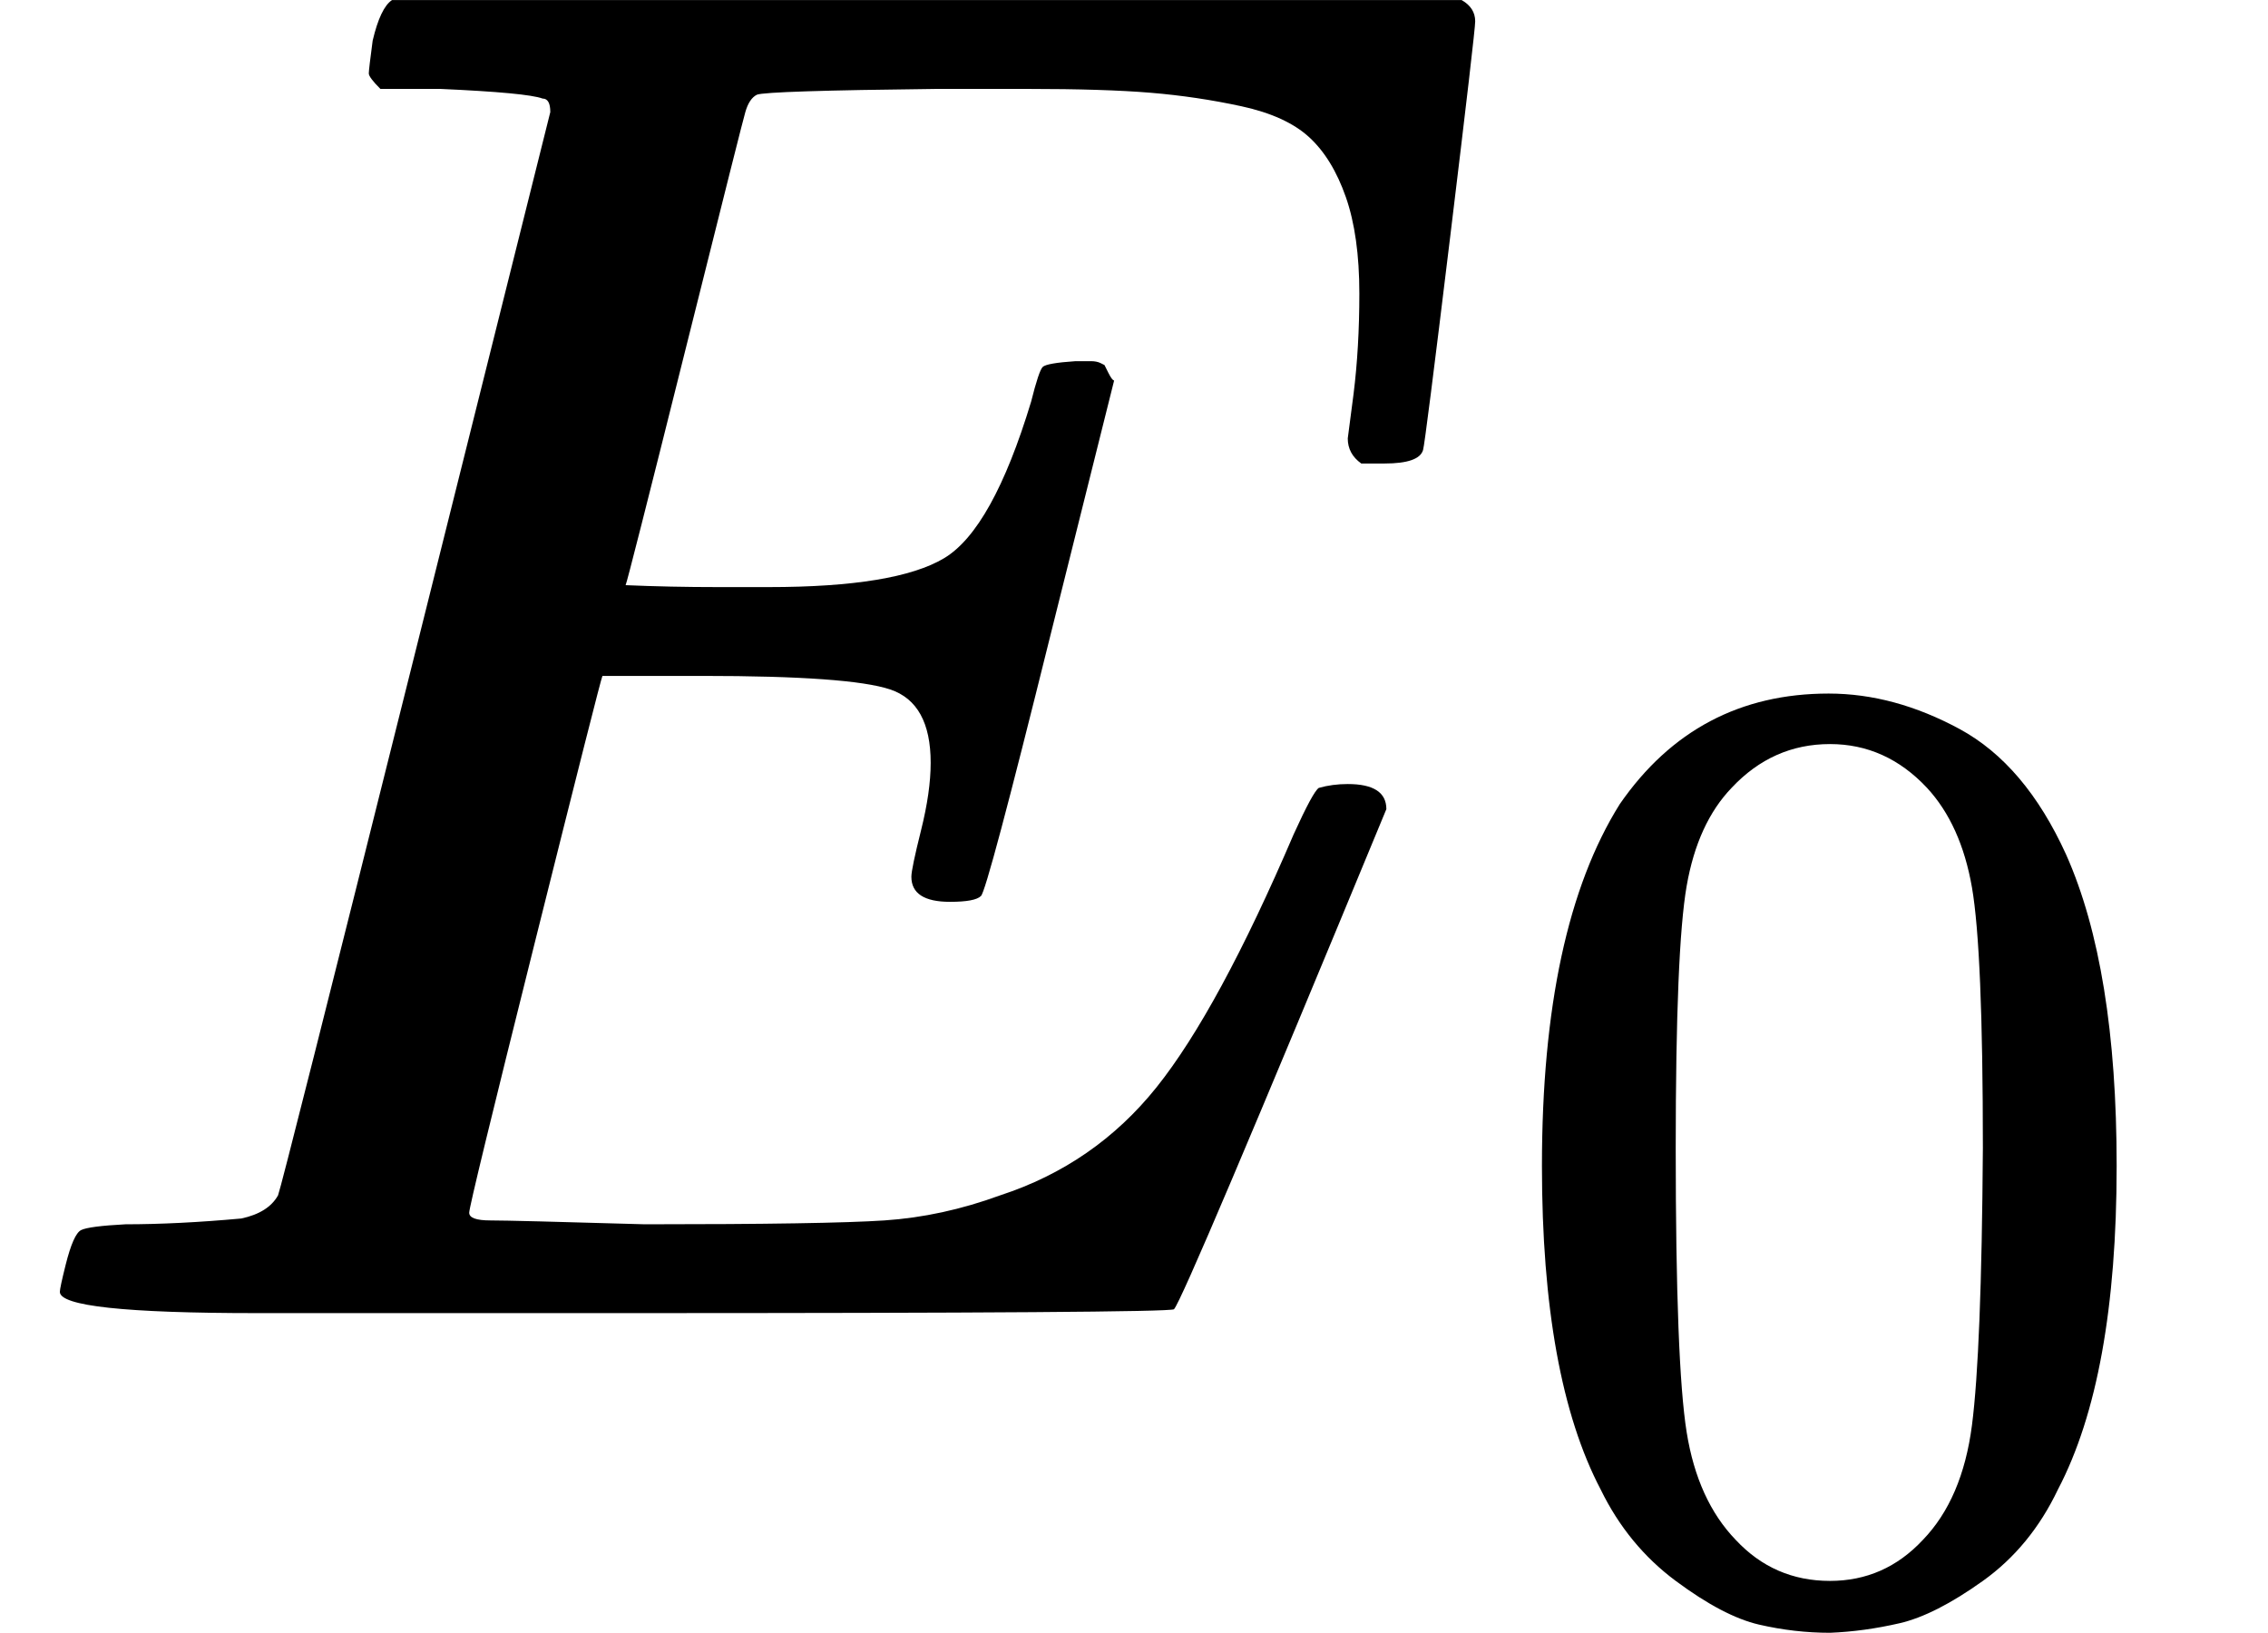 <svg style="vertical-align:-.375ex" xmlns="http://www.w3.org/2000/svg" width="2.657ex" height="1.913ex" viewBox="0 -680 1174.6 845.6"><g data-mml-node="math" stroke="currentColor" fill="currentColor" stroke-width="0"><g data-mml-node="msub"><path data-c="1D438" d="M492-213q-20 0-20-13 0-4 5-24t5-35q0-31-21-38t-97-7h-52q-1 2-35 138T243-52q0 4 11 4t80 2q94 0 124-2t60-13q49-16 81-56t71-131q10-22 13-24 7-2 15-2 20 0 20 13Q613-7 608-2q-3 2-286 2H133Q31 0 31-11q0-2 3-14 4-16 8-18t23-3q27 0 60-3 14-3 19-12 2-5 71-281t70-280q0-7-4-7-8-3-53-5h-31q-6-6-6-8t2-17q4-17 10-21h554q7 4 7 11 0 5-13 112t-14 110q-2 7-20 7h-12q-7-5-7-13l3-23q3-24 3-52 0-30-7-50t-19-31-35-16-47-7-64-2h-47q-88 1-93 3-4 2-6 9-1 3-31 123t-31 122q23 1 48 1h26q66 0 91-15t45-81q4-16 6-18t17-3h8q3 0 5 1t2 1 2 4 3 4l-33 132q-33 133-36 135-3 3-16 3z" stroke="none" data-mml-node="mi"/><g data-mml-node="TeXAtom" data-mjx-texclass="ORD"><path data-c="30" d="M838.872-263.595q39.592-57.267 108.171-57.267 33.936 0 67.872 18.382t55.146 65.044q26.159 58.681 26.159 161.196 0 109.585-30.401 167.559-14.14 29.694-38.885 47.369t-43.127 21.917-36.057 4.949q-18.382 0-36.764-4.242t-43.127-22.624-38.885-47.369Q798.573 33.345 798.573-76.24q0-123.018 40.299-187.355zm159.075-8.484q-21.21-22.624-50.197-22.624-29.694 0-50.904 22.624-17.675 18.382-23.331 50.904t-5.656 135.744q0 111.706 5.656 147.056t25.452 55.853q19.796 21.21 48.783 21.21 28.28 0 48.076-21.21 20.503-21.21 25.452-59.388t5.656-143.521q0-102.515-5.656-135.037t-23.331-51.611z" stroke="none" data-mml-node="mn"/></g></g></g></svg>